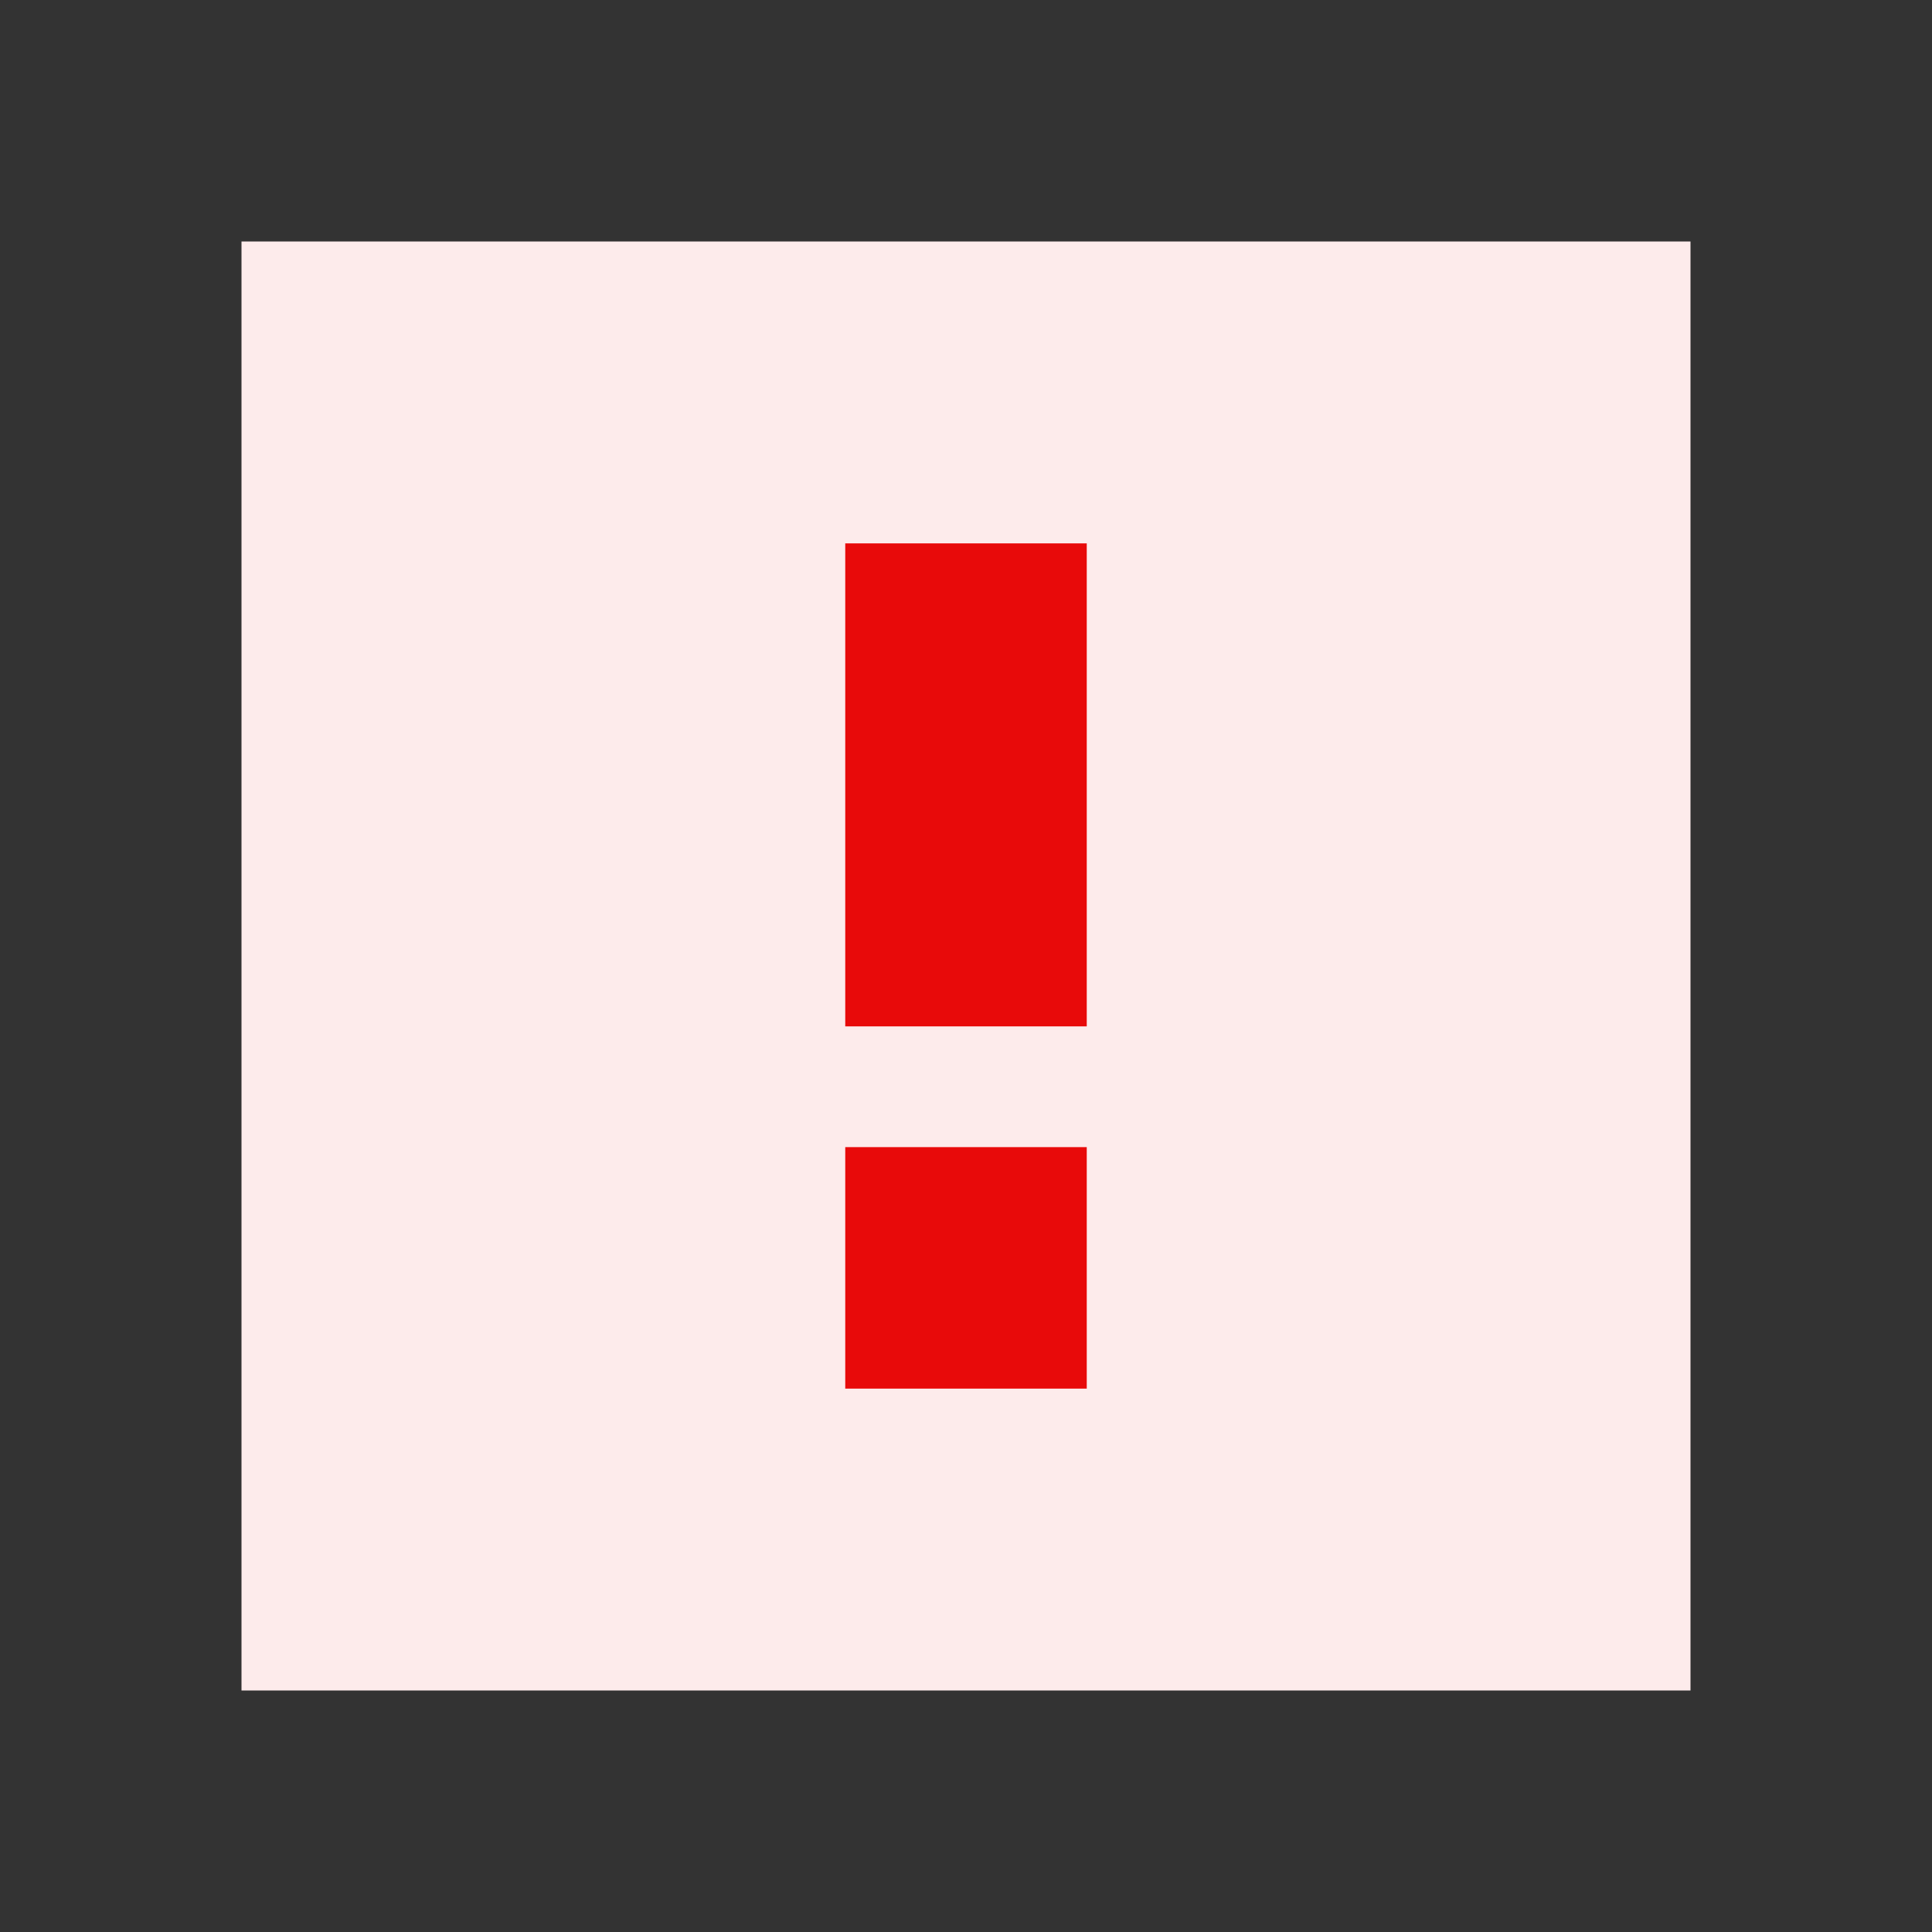 <svg width="16" height="16" viewBox="0 0 16 16" fill="none" xmlns="http://www.w3.org/2000/svg">
<rect x="0" y="0" width="16" height="16" fill="#333333" stroke="none"/>
<path fill-rule="evenodd" clip-rule="evenodd" d="M2 2V14H14V2H2Z" fill="#FDEBEB"/>
<path d="M9 4.5H7V8.5H9V4.5Z" fill="#E80A0A"/>
<path d="M9 9.5H7V11.5H9V9.5Z" fill="#E80A0A"/>
</svg>
